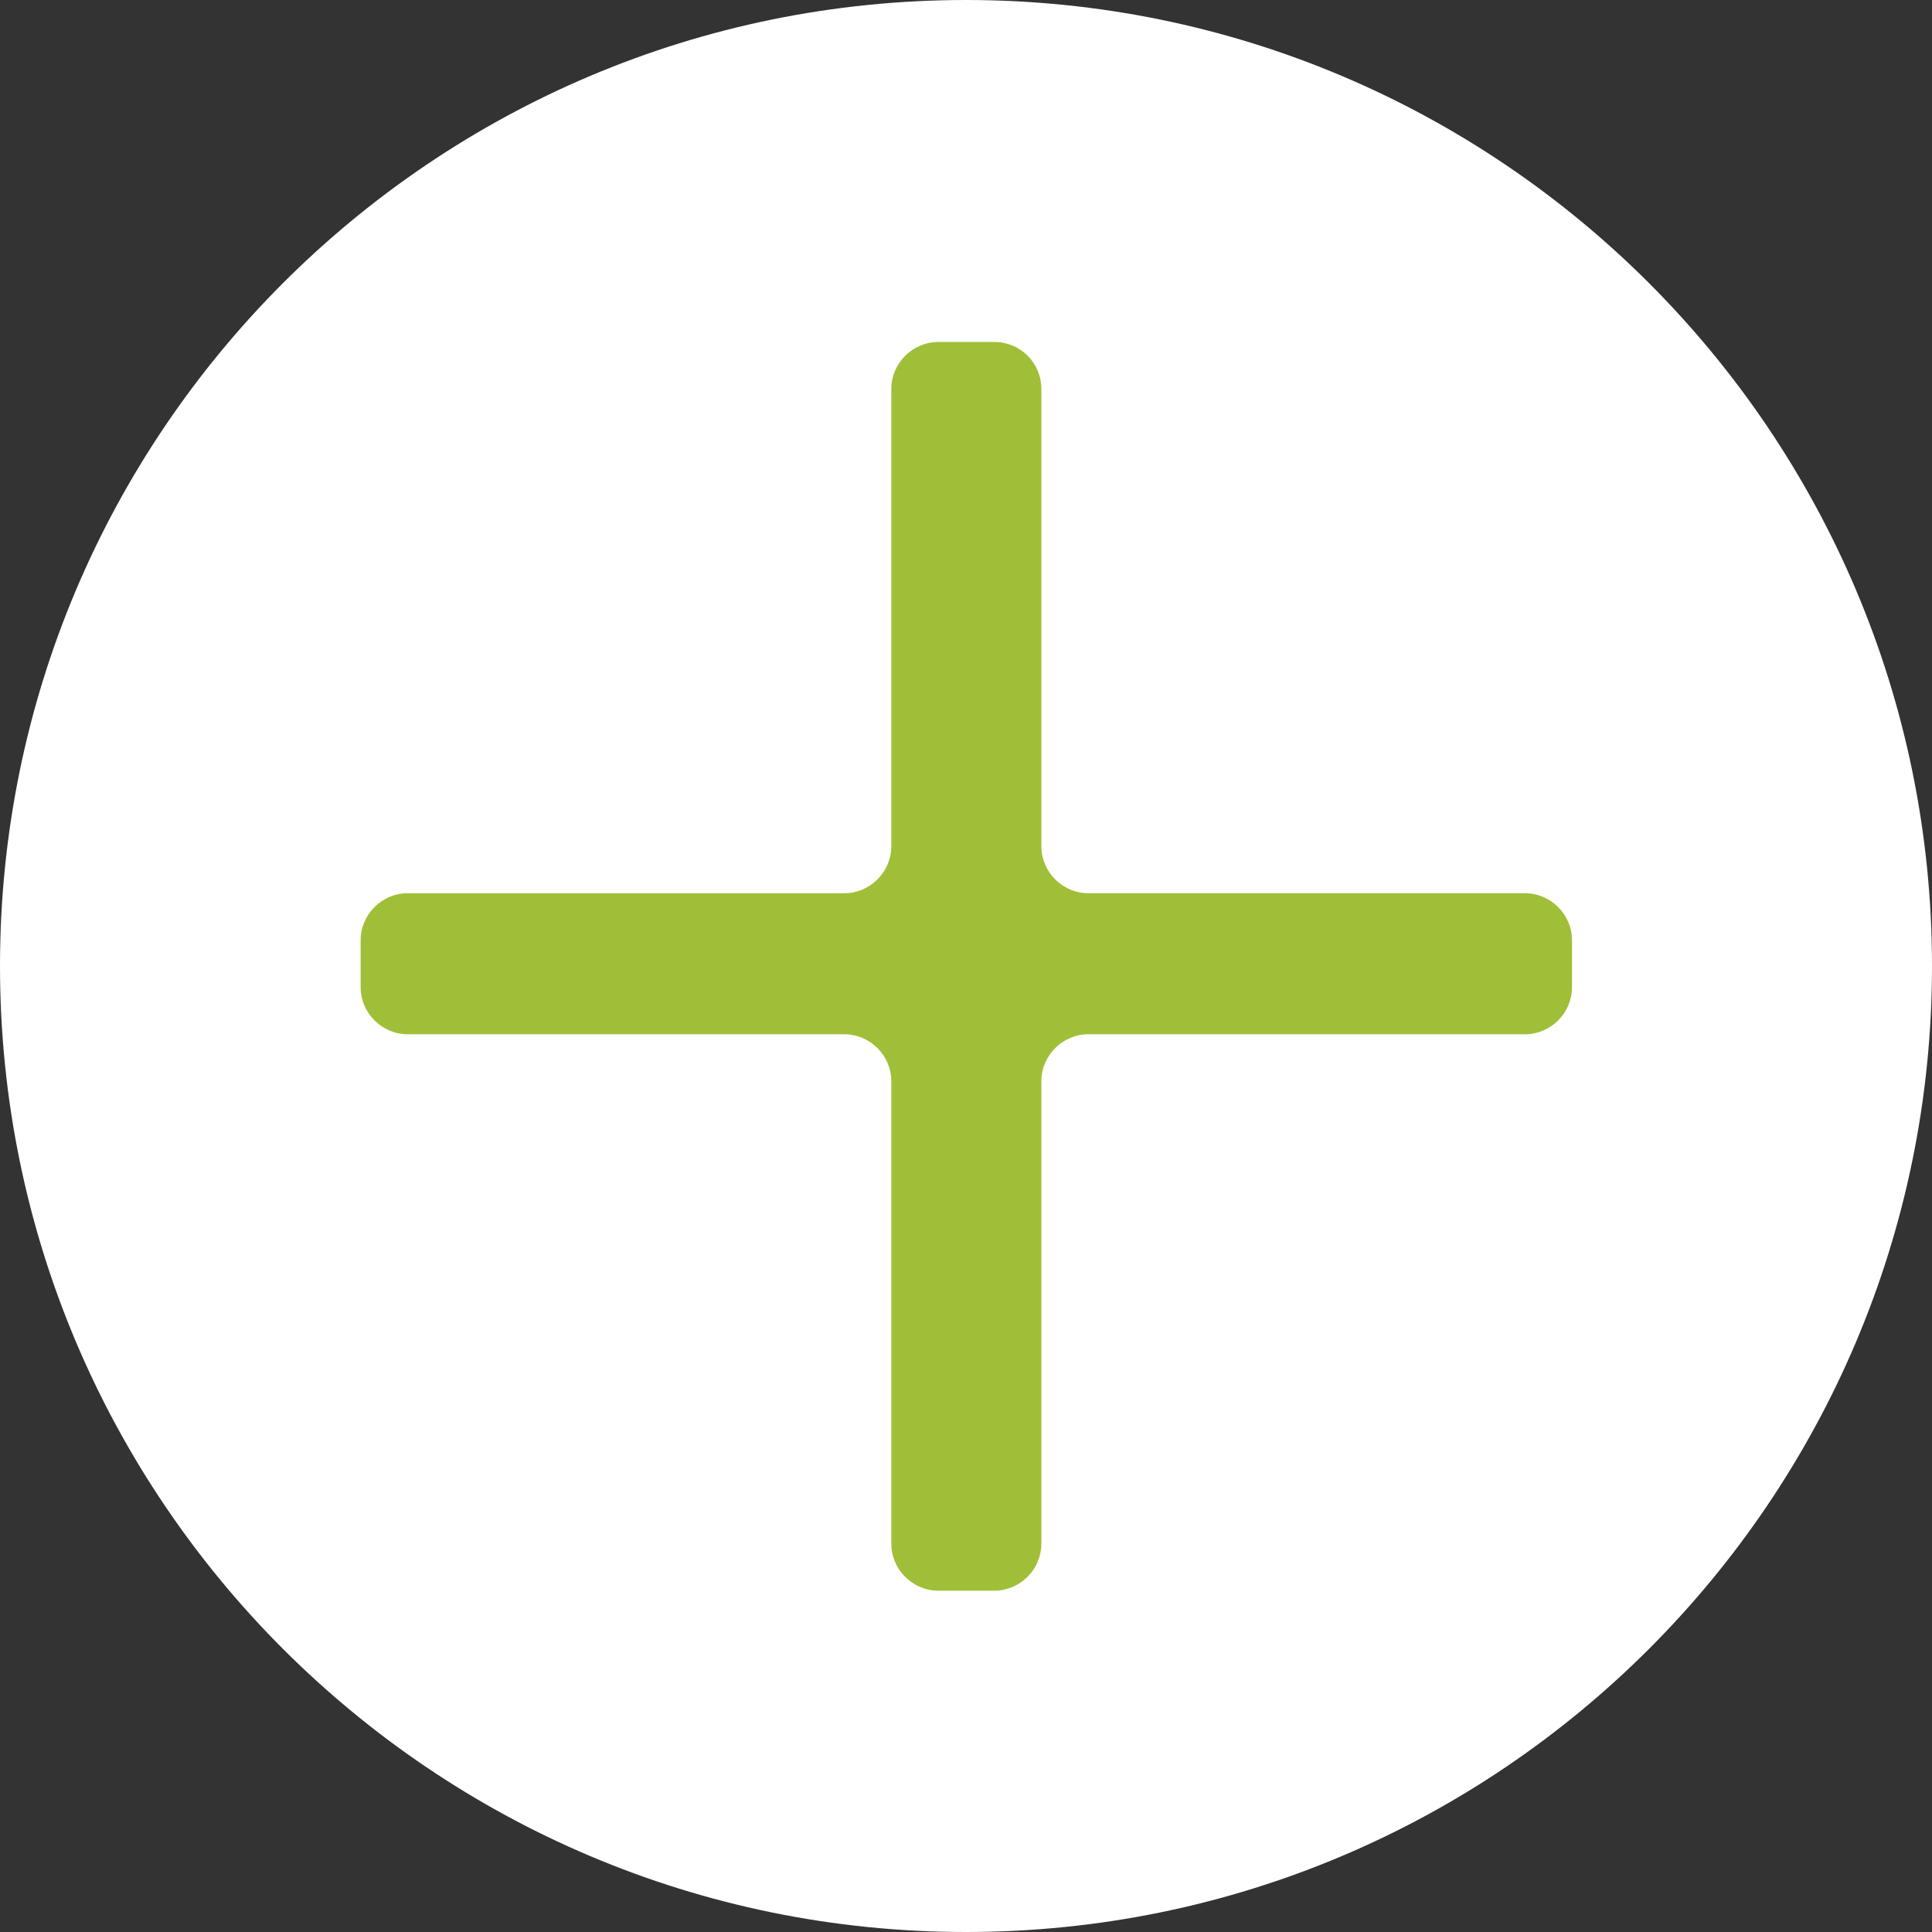 <?xml version="1.0" encoding="utf-8"?>
<!-- Generator: Adobe Illustrator 23.0.0, SVG Export Plug-In . SVG Version: 6.00 Build 0)  -->
<svg version="1.1" id="Ebene_1" xmlns="http://www.w3.org/2000/svg" xmlns:xlink="http://www.w3.org/1999/xlink" x="0px" y="0px"
	 viewBox="0 0 300 300" style="enable-background:new 0 0 300 300;" xml:space="preserve">
<rect x="0" y="0" width="300" height="300" fill="#333333" stroke="none"/>
<style type="text/css">
	.st0{clip-path:url(#SVGID_2_);fill:#FFFFFF;}
	.st1{fill:#FFFFFF;}
	.st2{fill:#A0BF38;}
</style>
<g>
	<g>
		<defs>
			<rect id="SVGID_1_" width="300" height="300"/>
		</defs>
		<clipPath id="SVGID_2_">
			<use xlink:href="#SVGID_1_"  style="overflow:visible;"/>
		</clipPath>
		<path class="st0" d="M150,300c82.8,0,150-67.2,150-150C300,67.2,232.8,0,150,0S0,67.2,0,150C0,232.8,67.2,300,150,300"/>
	</g>
	<g>
		<path class="st1" d="M140.7,150.9C140.7,150.9,140.7,150.9,140.7,150.9C140.7,150.9,140.7,150.9,140.7,150.9z M140.7,150.9
			C140.7,150.9,140.7,150.9,140.7,150.9C140.7,150.9,140.7,150.9,140.7,150.9z M140.7,150.9C140.7,150.9,140.7,150.9,140.7,150.9
			C140.7,150.9,140.7,150.9,140.7,150.9z"/>
	</g>
</g>
<g>
	<path class="st2" d="M161.7,60.4v71c0,4,3.3,7.3,7.3,7.3h67.8c4,0,7.3,3.3,7.3,7.3v7.3c0,4-3.3,7.3-7.3,7.3h-67.8
		c-4,0-7.3,3.3-7.3,7.3v71.8c0,4-3.3,7.3-7.3,7.3h-8.7c-4,0-7.3-3.3-7.3-7.3v-71.8c0-4-3.3-7.3-7.3-7.3H63.3c-4,0-7.3-3.3-7.3-7.3
		V146c0-4,3.3-7.3,7.3-7.3h67.8c4,0,7.3-3.3,7.3-7.3v-71c0-4,3.3-7.3,7.3-7.3h8.7C158.4,53.1,161.7,56.3,161.7,60.4z"/>
</g>
</svg>
